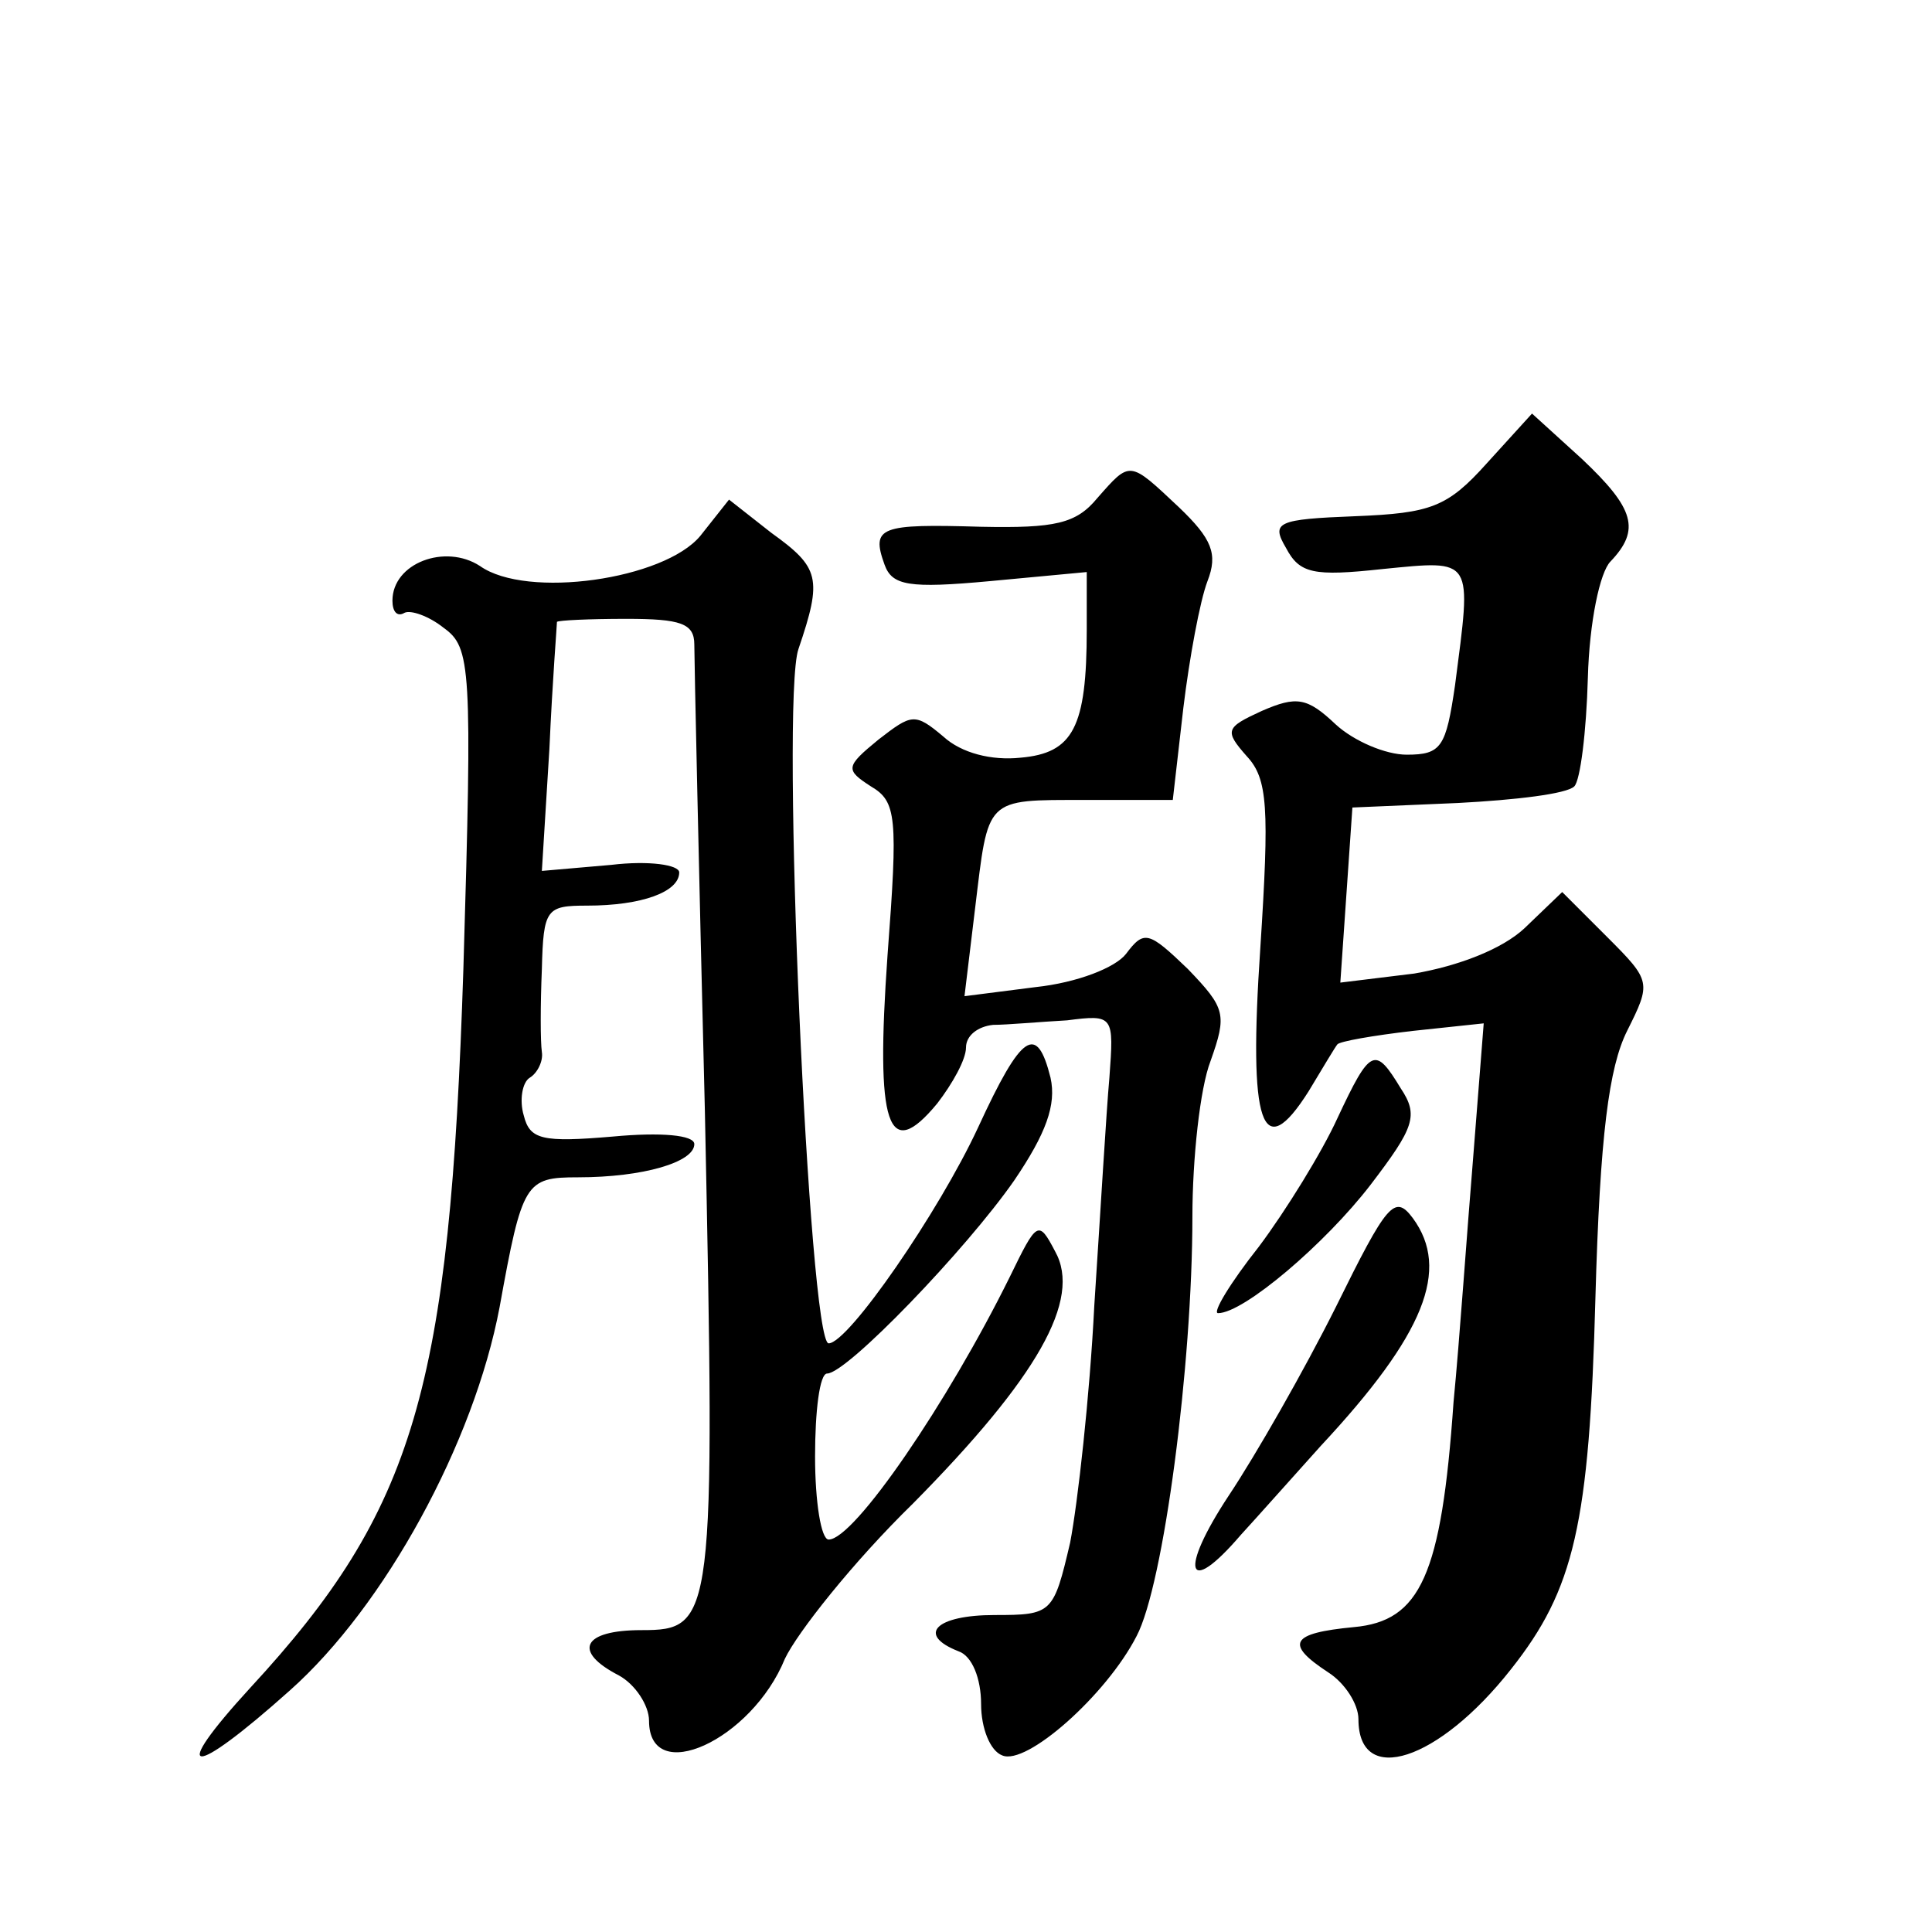 <?xml version="1.0" standalone="no"?>
<!DOCTYPE svg PUBLIC "-//W3C//DTD SVG 20010904//EN"
 "http://www.w3.org/TR/2001/REC-SVG-20010904/DTD/svg10.dtd">
<svg version="1.0" xmlns="http://www.w3.org/2000/svg"
 width="128pt" height="128pt" viewBox="0 0 128 128"
 preserveAspectRatio="xMidYMid meet">
<g transform="translate(0,128) scale(0.1,-0.1)"
fill="#0" stroke="none">
<path d="M985 973 c-26 -29 -37 -33 -87 -35 -52 -2 -56 -4 -46 -21 9 -17 18 -19
64 -14 61 6 59 8 48 -77 -6 -41 -9 -46 -32 -46 -14 0 -35 9 -47 20 -19 18 -26 19
-49 9 -24 -11 -25 -13 -10 -30 14 -15 15 -34 9 -127 -8 -118 1 -144 32 -95 9 15
18 30 19 31 1 2 24 6 50 9 l47 5 -7 -89 c-4 -48 -9 -121 -13 -162 -8 -115 -22 -145
-66 -149 -42 -4 -46 -11 -17 -30 11 -7 20 -21 20 -31 0 -45 53 -28 101 33 42 53
52 96 56 246 3 108 9 153 21 177 16 32 16 33 -13 62 l-30 30 -25 -24 c-15 -14 -44
-25 -73 -30 l-49 -6 4 58 4 58 70 3 c38 2 72 6 77 11 4 4 8 36 9 72 1 37 8 70 15
77 20 21 16 35 -19 68 l-33 30 -30 -33z M727 950 c-14 -17 -28 -20 -77 -19 -67
2 -73 0 -64 -25 5 -14 16 -16 70 -11 l64 6 0 -38 c0 -65 -9 -82 -44 -85 -19 -2
-39 3 -51 14 -19 16 -21 15 -43 -2 -22 -18 -22 -20 -5 -31 17 -10 18 -20 11 -112
-8 -113 0 -138 33 -98 10 13 19 29 19 37 0 8 8 14 18 15 9 0 31 2 49 3 31 4 31
3 28 -38 -2 -22 -6 -90 -10 -151 -3 -60 -11 -131 -16 -157 -11 -47 -12 -48 -50
-48 -39 0 -52 -13 -24 -24 9 -3 15 -18 15 -35 0 -16 6 -31 14 -34 16 -7 69 40 89
79 18 34 37 180 37 278 0 38 5 85 12 103 11 31 10 35 -15 61 -26 25 -29 26 -41
10 -7 -9 -32 -19 -60 -22 l-47 -6 7 58 c9 74 6 72 73 72 l58 0 7 61 c4 33 11 71
16 84 7 18 3 28 -19 49 -33 31 -32 31 -54 6z M464 925 c-24 -29 -115 -42 -146 -20
-23 15 -58 2 -58 -23 0 -7 3 -11 8 -8 4 2 16 -2 26 -10 18 -13 19 -25 13 -226 -9
-278 -32 -358 -141 -476 -55 -60 -40 -61 26 -2 63 56 122 164 139 254 15 83 17
86 52 86 43 0 77 10 77 22 0 6 -22 8 -54 5 -47 -4 -55 -2 -59 14 -3 10 -1 22 4
25 5 3 9 11 8 17 -1 7 -1 31 0 55 1 40 3 42 30 42 36 0 61 9 61 22 0 5 -20 8 -45
5 l-46 -4 5 81 c2 45 5 82 5 84 1 1 21 2 46 2 36 0 45 -3 45 -17 0 -10 3 -149 7
-309 7 -338 6 -344 -42 -344 -39 0 -46 -14 -15 -30 11 -6 20 -20 20 -30 0 -44 68
-13 90 41 8 17 45 64 85 103 82 83 112 135 94 167 -11 21 -12 20 -30 -17 -41 -83
-103 -174 -120 -174 -5 0 -9 25 -9 55 0 30 3 55 8 55 13 0 92 82 124 128 21 31
28 50 24 68 -9 36 -19 30 -48 -33 -26 -56 -86 -143 -99 -143 -13 0 -32 426 -20
460 16 47 14 54 -18 77 l-28 22 -19 -24z M886 539 c-10 -22 -34 -61 -52 -85 -19
-24 -31 -44 -27 -44 17 0 71 46 101 85 29 38 32 46 20 64 -17 28 -20 27 -42 -20z
M885 414 c-21 -42 -53 -98 -71 -125 -33 -50 -28 -68 8 -26 11 12 35 39 53 59 69
74 86 117 61 151 -12 16 -17 10 -51 -59z"/>
</g>
</svg>
